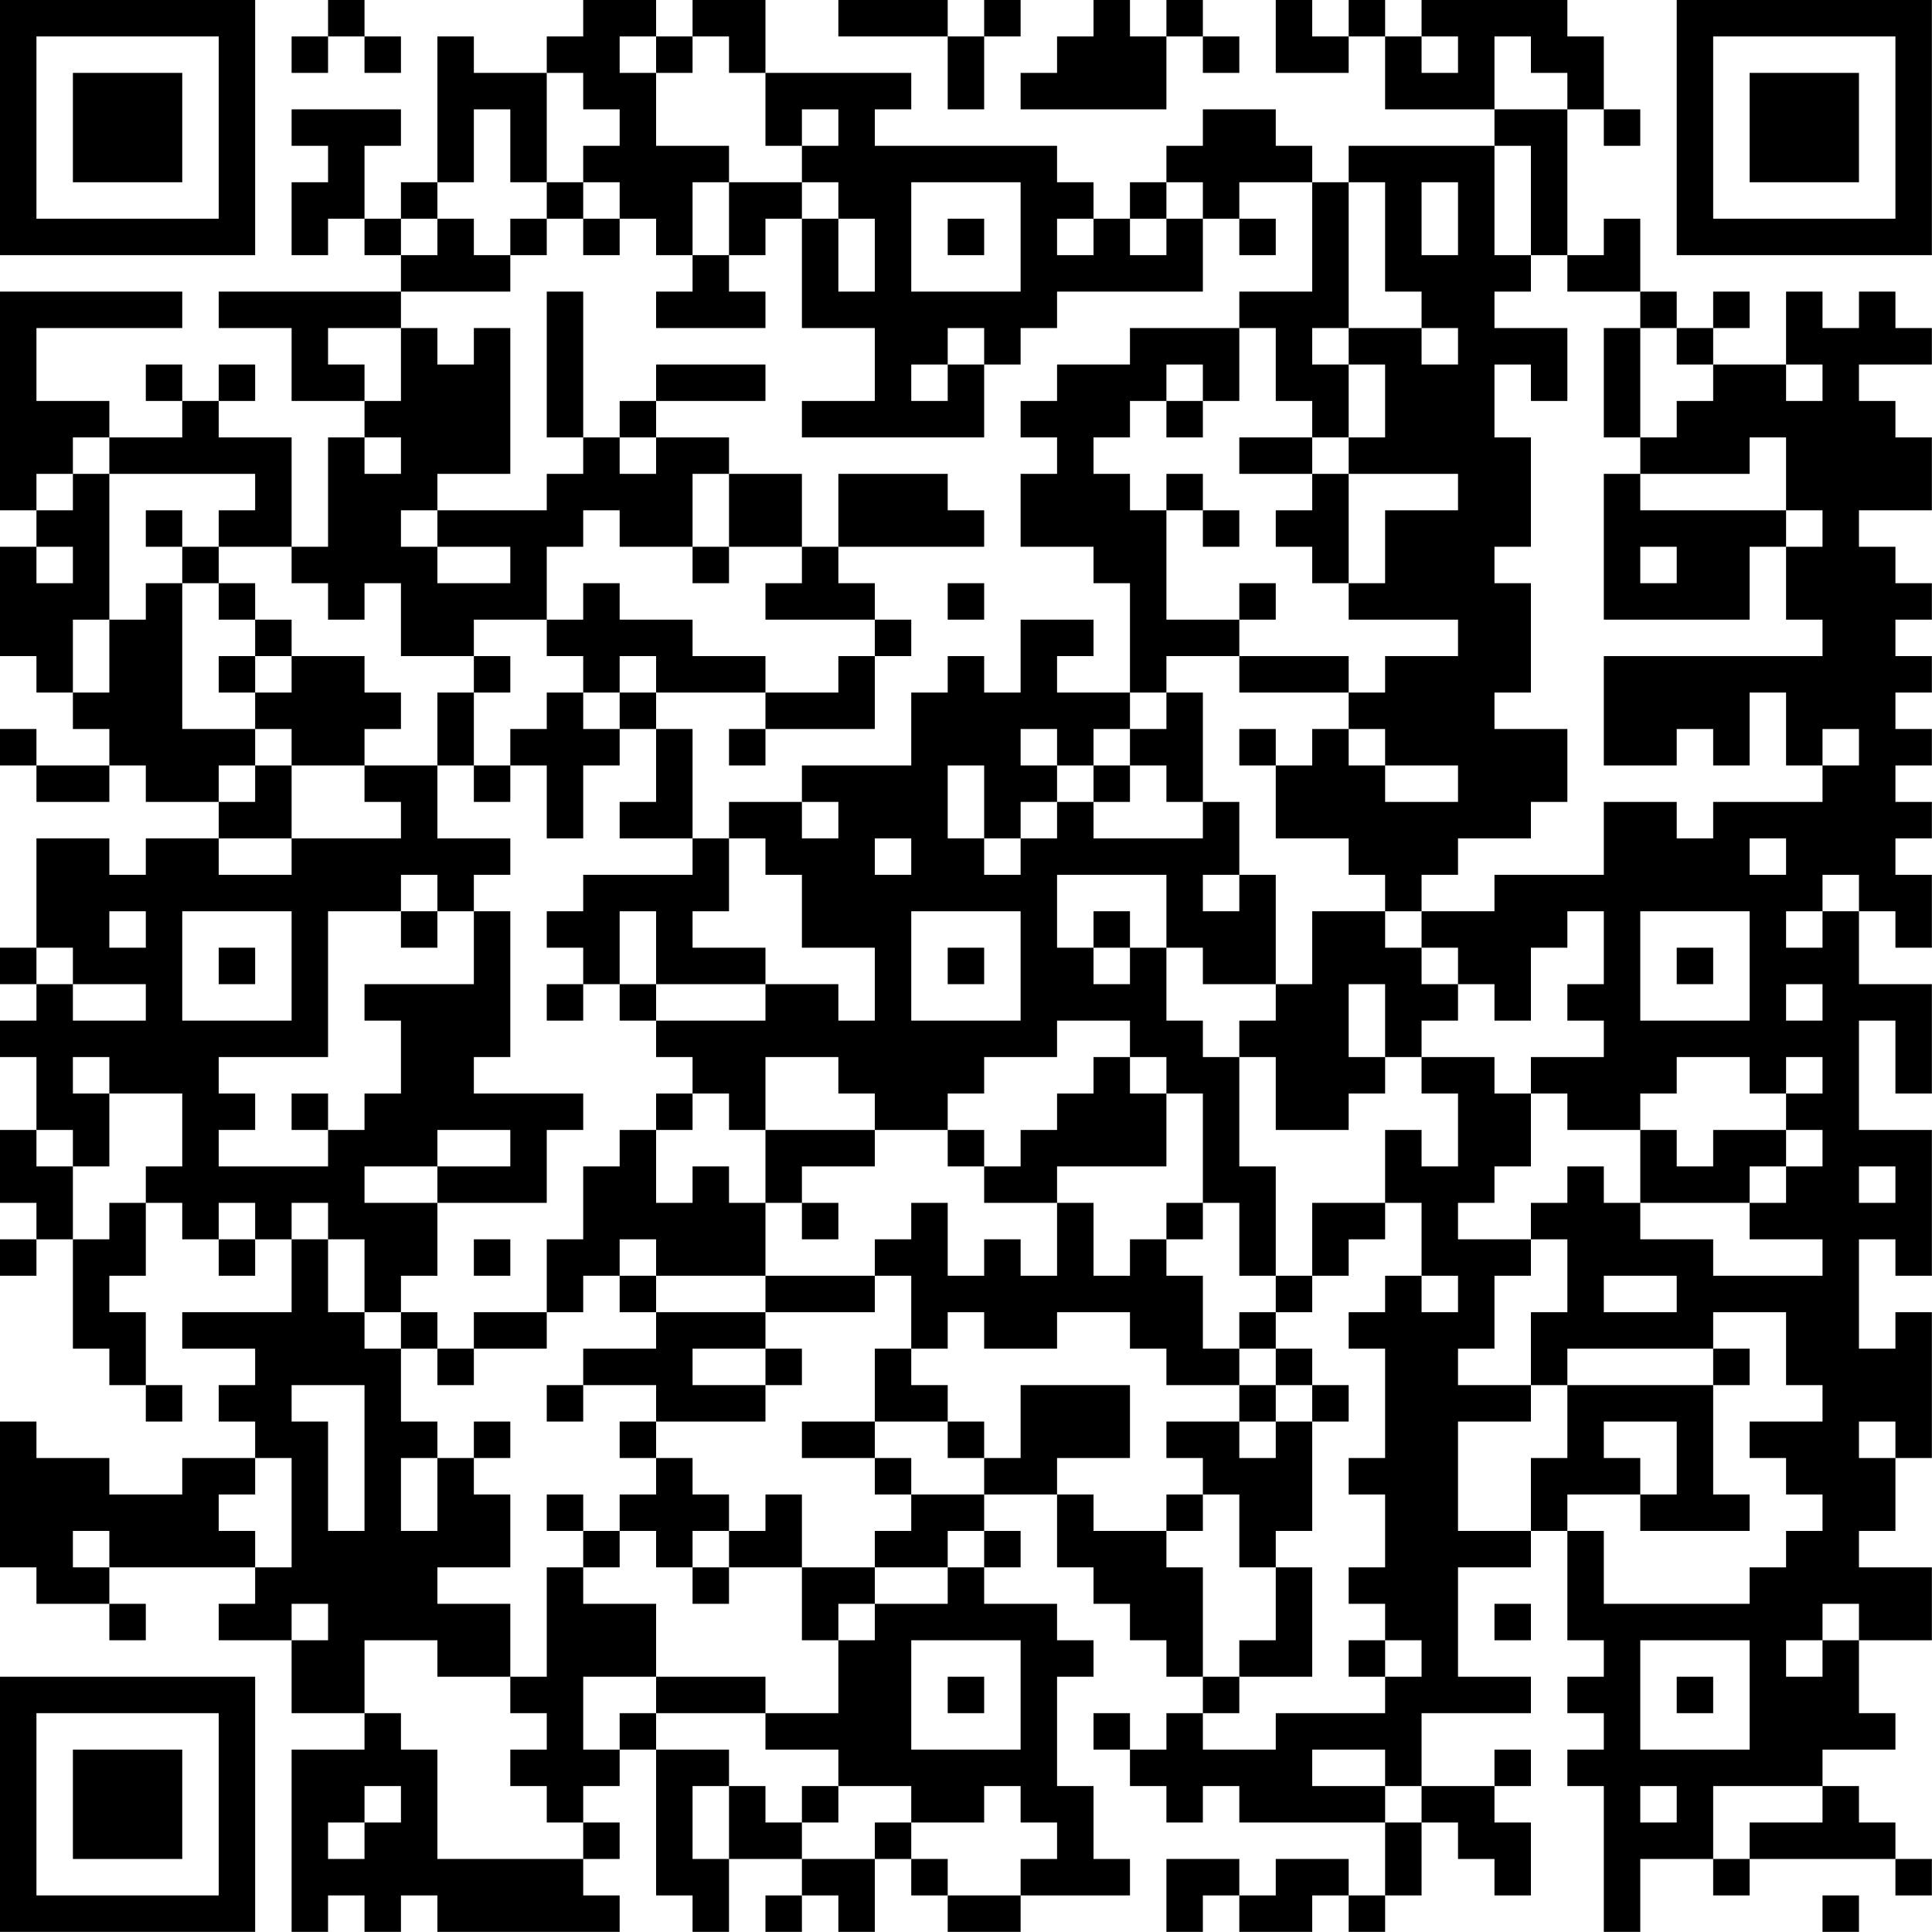 <?xml version="1.0" encoding="UTF-8"?>
<svg xmlns="http://www.w3.org/2000/svg" version="1.1" width="240" height="240" viewBox="0 0 240 240"><rect x="0" y="0" width="240" height="240" fill="#ffffff"/><g transform="scale(4.528)"><g transform="translate(0,0)"><path fill-rule="evenodd" d="M9 0L9 1L8 1L8 2L9 2L9 1L10 1L10 2L11 2L11 1L10 1L10 0ZM16 0L16 1L15 1L15 2L13 2L13 1L12 1L12 5L11 5L11 6L10 6L10 4L11 4L11 3L8 3L8 4L9 4L9 5L8 5L8 7L9 7L9 6L10 6L10 7L11 7L11 8L6 8L6 9L8 9L8 11L10 11L10 12L9 12L9 15L8 15L8 12L6 12L6 11L7 11L7 10L6 10L6 11L5 11L5 10L4 10L4 11L5 11L5 12L3 12L3 11L1 11L1 9L5 9L5 8L0 8L0 14L1 14L1 15L0 15L0 18L1 18L1 19L2 19L2 20L3 20L3 21L1 21L1 20L0 20L0 21L1 21L1 22L3 22L3 21L4 21L4 22L6 22L6 23L4 23L4 24L3 24L3 23L1 23L1 26L0 26L0 27L1 27L1 28L0 28L0 29L1 29L1 31L0 31L0 33L1 33L1 34L0 34L0 35L1 35L1 34L2 34L2 37L3 37L3 38L4 38L4 39L5 39L5 38L4 38L4 36L3 36L3 35L4 35L4 33L5 33L5 34L6 34L6 35L7 35L7 34L8 34L8 36L5 36L5 37L7 37L7 38L6 38L6 39L7 39L7 40L5 40L5 41L3 41L3 40L1 40L1 39L0 39L0 43L1 43L1 44L3 44L3 45L4 45L4 44L3 44L3 43L7 43L7 44L6 44L6 45L8 45L8 47L10 47L10 48L8 48L8 53L9 53L9 52L10 52L10 53L11 53L11 52L12 52L12 53L17 53L17 52L16 52L16 51L17 51L17 50L16 50L16 49L17 49L17 48L18 48L18 52L19 52L19 53L20 53L20 51L22 51L22 52L21 52L21 53L22 53L22 52L23 52L23 53L24 53L24 51L25 51L25 52L26 52L26 53L28 53L28 52L31 52L31 51L30 51L30 49L29 49L29 46L30 46L30 45L29 45L29 44L27 44L27 43L28 43L28 42L27 42L27 41L29 41L29 43L30 43L30 44L31 44L31 45L32 45L32 46L33 46L33 47L32 47L32 48L31 48L31 47L30 47L30 48L31 48L31 49L32 49L32 50L33 50L33 49L34 49L34 50L38 50L38 52L37 52L37 51L35 51L35 52L34 52L34 51L32 51L32 53L33 53L33 52L34 52L34 53L36 53L36 52L37 52L37 53L38 53L38 52L39 52L39 50L40 50L40 51L41 51L41 52L42 52L42 50L41 50L41 49L42 49L42 48L41 48L41 49L39 49L39 47L42 47L42 46L40 46L40 43L42 43L42 42L43 42L43 45L44 45L44 46L43 46L43 47L44 47L44 48L43 48L43 49L44 49L44 53L45 53L45 51L47 51L47 52L48 52L48 51L52 51L52 52L53 52L53 51L52 51L52 50L51 50L51 49L50 49L50 48L52 48L52 47L51 47L51 45L53 45L53 43L51 43L51 42L52 42L52 40L53 40L53 36L52 36L52 37L51 37L51 34L52 34L52 35L53 35L53 31L51 31L51 28L52 28L52 30L53 30L53 27L51 27L51 25L52 25L52 26L53 26L53 24L52 24L52 23L53 23L53 22L52 22L52 21L53 21L53 20L52 20L52 19L53 19L53 18L52 18L52 17L53 17L53 16L52 16L52 15L51 15L51 14L53 14L53 12L52 12L52 11L51 11L51 10L53 10L53 9L52 9L52 8L51 8L51 9L50 9L50 8L49 8L49 10L47 10L47 9L48 9L48 8L47 8L47 9L46 9L46 8L45 8L45 6L44 6L44 7L43 7L43 3L44 3L44 4L45 4L45 3L44 3L44 1L43 1L43 0L39 0L39 1L38 1L38 0L37 0L37 1L36 1L36 0L35 0L35 2L37 2L37 1L38 1L38 3L41 3L41 4L37 4L37 5L36 5L36 4L35 4L35 3L33 3L33 4L32 4L32 5L31 5L31 6L30 6L30 5L29 5L29 4L24 4L24 3L25 3L25 2L21 2L21 0L19 0L19 1L18 1L18 0ZM23 0L23 1L26 1L26 3L27 3L27 1L28 1L28 0L27 0L27 1L26 1L26 0ZM30 0L30 1L29 1L29 2L28 2L28 3L32 3L32 1L33 1L33 2L34 2L34 1L33 1L33 0L32 0L32 1L31 1L31 0ZM17 1L17 2L18 2L18 4L20 4L20 5L19 5L19 7L18 7L18 6L17 6L17 5L16 5L16 4L17 4L17 3L16 3L16 2L15 2L15 5L14 5L14 3L13 3L13 5L12 5L12 6L11 6L11 7L12 7L12 6L13 6L13 7L14 7L14 8L11 8L11 9L9 9L9 10L10 10L10 11L11 11L11 9L12 9L12 10L13 10L13 9L14 9L14 13L12 13L12 14L11 14L11 15L12 15L12 16L14 16L14 15L12 15L12 14L15 14L15 13L16 13L16 12L17 12L17 13L18 13L18 12L20 12L20 13L19 13L19 15L17 15L17 14L16 14L16 15L15 15L15 17L13 17L13 18L11 18L11 16L10 16L10 17L9 17L9 16L8 16L8 15L6 15L6 14L7 14L7 13L3 13L3 12L2 12L2 13L1 13L1 14L2 14L2 13L3 13L3 17L2 17L2 19L3 19L3 17L4 17L4 16L5 16L5 20L7 20L7 21L6 21L6 22L7 22L7 21L8 21L8 23L6 23L6 24L8 24L8 23L11 23L11 22L10 22L10 21L12 21L12 23L14 23L14 24L13 24L13 25L12 25L12 24L11 24L11 25L9 25L9 29L6 29L6 30L7 30L7 31L6 31L6 32L9 32L9 31L10 31L10 30L11 30L11 28L10 28L10 27L13 27L13 25L14 25L14 29L13 29L13 30L16 30L16 31L15 31L15 33L12 33L12 32L14 32L14 31L12 31L12 32L10 32L10 33L12 33L12 35L11 35L11 36L10 36L10 34L9 34L9 33L8 33L8 34L9 34L9 36L10 36L10 37L11 37L11 39L12 39L12 40L11 40L11 42L12 42L12 40L13 40L13 41L14 41L14 43L12 43L12 44L14 44L14 46L12 46L12 45L10 45L10 47L11 47L11 48L12 48L12 51L16 51L16 50L15 50L15 49L14 49L14 48L15 48L15 47L14 47L14 46L15 46L15 43L16 43L16 44L18 44L18 46L16 46L16 48L17 48L17 47L18 47L18 48L20 48L20 49L19 49L19 51L20 51L20 49L21 49L21 50L22 50L22 51L24 51L24 50L25 50L25 51L26 51L26 52L28 52L28 51L29 51L29 50L28 50L28 49L27 49L27 50L25 50L25 49L23 49L23 48L21 48L21 47L23 47L23 45L24 45L24 44L26 44L26 43L27 43L27 42L26 42L26 43L24 43L24 42L25 42L25 41L27 41L27 40L28 40L28 38L31 38L31 40L29 40L29 41L30 41L30 42L32 42L32 43L33 43L33 46L34 46L34 47L33 47L33 48L35 48L35 47L38 47L38 46L39 46L39 45L38 45L38 44L37 44L37 43L38 43L38 41L37 41L37 40L38 40L38 37L37 37L37 36L38 36L38 35L39 35L39 36L40 36L40 35L39 35L39 33L38 33L38 31L39 31L39 32L40 32L40 30L39 30L39 29L41 29L41 30L42 30L42 32L41 32L41 33L40 33L40 34L42 34L42 35L41 35L41 37L40 37L40 38L42 38L42 39L40 39L40 42L42 42L42 40L43 40L43 38L47 38L47 41L48 41L48 42L45 42L45 41L46 41L46 39L44 39L44 40L45 40L45 41L43 41L43 42L44 42L44 44L48 44L48 43L49 43L49 42L50 42L50 41L49 41L49 40L48 40L48 39L50 39L50 38L49 38L49 36L47 36L47 37L43 37L43 38L42 38L42 36L43 36L43 34L42 34L42 33L43 33L43 32L44 32L44 33L45 33L45 34L47 34L47 35L50 35L50 34L48 34L48 33L49 33L49 32L50 32L50 31L49 31L49 30L50 30L50 29L49 29L49 30L48 30L48 29L46 29L46 30L45 30L45 31L43 31L43 30L42 30L42 29L44 29L44 28L43 28L43 27L44 27L44 25L43 25L43 26L42 26L42 28L41 28L41 27L40 27L40 26L39 26L39 25L41 25L41 24L44 24L44 22L46 22L46 23L47 23L47 22L50 22L50 21L51 21L51 20L50 20L50 21L49 21L49 19L48 19L48 21L47 21L47 20L46 20L46 21L44 21L44 18L50 18L50 17L49 17L49 15L50 15L50 14L49 14L49 12L48 12L48 13L45 13L45 12L46 12L46 11L47 11L47 10L46 10L46 9L45 9L45 8L43 8L43 7L42 7L42 4L41 4L41 7L42 7L42 8L41 8L41 9L43 9L43 11L42 11L42 10L41 10L41 12L42 12L42 15L41 15L41 16L42 16L42 19L41 19L41 20L43 20L43 22L42 22L42 23L40 23L40 24L39 24L39 25L38 25L38 24L37 24L37 23L35 23L35 21L36 21L36 20L37 20L37 21L38 21L38 22L40 22L40 21L38 21L38 20L37 20L37 19L38 19L38 18L40 18L40 17L37 17L37 16L38 16L38 14L40 14L40 13L37 13L37 12L38 12L38 10L37 10L37 9L39 9L39 10L40 10L40 9L39 9L39 8L38 8L38 5L37 5L37 9L36 9L36 10L37 10L37 12L36 12L36 11L35 11L35 9L34 9L34 8L36 8L36 5L34 5L34 6L33 6L33 5L32 5L32 6L31 6L31 7L32 7L32 6L33 6L33 8L29 8L29 9L28 9L28 10L27 10L27 9L26 9L26 10L25 10L25 11L26 11L26 10L27 10L27 12L22 12L22 11L24 11L24 9L22 9L22 6L23 6L23 8L24 8L24 6L23 6L23 5L22 5L22 4L23 4L23 3L22 3L22 4L21 4L21 2L20 2L20 1L19 1L19 2L18 2L18 1ZM39 1L39 2L40 2L40 1ZM41 1L41 3L43 3L43 2L42 2L42 1ZM15 5L15 6L14 6L14 7L15 7L15 6L16 6L16 7L17 7L17 6L16 6L16 5ZM20 5L20 7L19 7L19 8L18 8L18 9L21 9L21 8L20 8L20 7L21 7L21 6L22 6L22 5ZM25 5L25 8L28 8L28 5ZM39 5L39 7L40 7L40 5ZM26 6L26 7L27 7L27 6ZM29 6L29 7L30 7L30 6ZM34 6L34 7L35 7L35 6ZM15 8L15 12L16 12L16 8ZM31 9L31 10L29 10L29 11L28 11L28 12L29 12L29 13L28 13L28 15L30 15L30 16L31 16L31 19L29 19L29 18L30 18L30 17L28 17L28 19L27 19L27 18L26 18L26 19L25 19L25 21L22 21L22 22L20 22L20 23L19 23L19 20L18 20L18 19L21 19L21 20L20 20L20 21L21 21L21 20L24 20L24 18L25 18L25 17L24 17L24 16L23 16L23 15L27 15L27 14L26 14L26 13L23 13L23 15L22 15L22 13L20 13L20 15L19 15L19 16L20 16L20 15L22 15L22 16L21 16L21 17L24 17L24 18L23 18L23 19L21 19L21 18L19 18L19 17L17 17L17 16L16 16L16 17L15 17L15 18L16 18L16 19L15 19L15 20L14 20L14 21L13 21L13 19L14 19L14 18L13 18L13 19L12 19L12 21L13 21L13 22L14 22L14 21L15 21L15 23L16 23L16 21L17 21L17 20L18 20L18 22L17 22L17 23L19 23L19 24L16 24L16 25L15 25L15 26L16 26L16 27L15 27L15 28L16 28L16 27L17 27L17 28L18 28L18 29L19 29L19 30L18 30L18 31L17 31L17 32L16 32L16 34L15 34L15 36L13 36L13 37L12 37L12 36L11 36L11 37L12 37L12 38L13 38L13 37L15 37L15 36L16 36L16 35L17 35L17 36L18 36L18 37L16 37L16 38L15 38L15 39L16 39L16 38L18 38L18 39L17 39L17 40L18 40L18 41L17 41L17 42L16 42L16 41L15 41L15 42L16 42L16 43L17 43L17 42L18 42L18 43L19 43L19 44L20 44L20 43L22 43L22 45L23 45L23 44L24 44L24 43L22 43L22 41L21 41L21 42L20 42L20 41L19 41L19 40L18 40L18 39L21 39L21 38L22 38L22 37L21 37L21 36L24 36L24 35L25 35L25 37L24 37L24 39L22 39L22 40L24 40L24 41L25 41L25 40L24 40L24 39L26 39L26 40L27 40L27 39L26 39L26 38L25 38L25 37L26 37L26 36L27 36L27 37L29 37L29 36L31 36L31 37L32 37L32 38L34 38L34 39L32 39L32 40L33 40L33 41L32 41L32 42L33 42L33 41L34 41L34 43L35 43L35 45L34 45L34 46L36 46L36 43L35 43L35 42L36 42L36 39L37 39L37 38L36 38L36 37L35 37L35 36L36 36L36 35L37 35L37 34L38 34L38 33L36 33L36 35L35 35L35 32L34 32L34 29L35 29L35 31L37 31L37 30L38 30L38 29L39 29L39 28L40 28L40 27L39 27L39 26L38 26L38 25L36 25L36 27L35 27L35 24L34 24L34 22L33 22L33 19L32 19L32 18L34 18L34 19L37 19L37 18L34 18L34 17L35 17L35 16L34 16L34 17L32 17L32 14L33 14L33 15L34 15L34 14L33 14L33 13L32 13L32 14L31 14L31 13L30 13L30 12L31 12L31 11L32 11L32 12L33 12L33 11L34 11L34 9ZM44 9L44 12L45 12L45 9ZM18 10L18 11L17 11L17 12L18 12L18 11L21 11L21 10ZM32 10L32 11L33 11L33 10ZM49 10L49 11L50 11L50 10ZM10 12L10 13L11 13L11 12ZM34 12L34 13L36 13L36 14L35 14L35 15L36 15L36 16L37 16L37 13L36 13L36 12ZM44 13L44 17L48 17L48 15L49 15L49 14L45 14L45 13ZM4 14L4 15L5 15L5 16L6 16L6 17L7 17L7 18L6 18L6 19L7 19L7 20L8 20L8 21L10 21L10 20L11 20L11 19L10 19L10 18L8 18L8 17L7 17L7 16L6 16L6 15L5 15L5 14ZM1 15L1 16L2 16L2 15ZM45 15L45 16L46 16L46 15ZM26 16L26 17L27 17L27 16ZM7 18L7 19L8 19L8 18ZM17 18L17 19L16 19L16 20L17 20L17 19L18 19L18 18ZM31 19L31 20L30 20L30 21L29 21L29 20L28 20L28 21L29 21L29 22L28 22L28 23L27 23L27 21L26 21L26 23L27 23L27 24L28 24L28 23L29 23L29 22L30 22L30 23L33 23L33 22L32 22L32 21L31 21L31 20L32 20L32 19ZM34 20L34 21L35 21L35 20ZM30 21L30 22L31 22L31 21ZM22 22L22 23L23 23L23 22ZM20 23L20 25L19 25L19 26L21 26L21 27L18 27L18 25L17 25L17 27L18 27L18 28L21 28L21 27L23 27L23 28L24 28L24 26L22 26L22 24L21 24L21 23ZM24 23L24 24L25 24L25 23ZM48 23L48 24L49 24L49 23ZM29 24L29 26L30 26L30 27L31 27L31 26L32 26L32 28L33 28L33 29L34 29L34 28L35 28L35 27L33 27L33 26L32 26L32 24ZM33 24L33 25L34 25L34 24ZM50 24L50 25L49 25L49 26L50 26L50 25L51 25L51 24ZM3 25L3 26L4 26L4 25ZM5 25L5 28L8 28L8 25ZM11 25L11 26L12 26L12 25ZM25 25L25 28L28 28L28 25ZM30 25L30 26L31 26L31 25ZM45 25L45 28L48 28L48 25ZM1 26L1 27L2 27L2 28L4 28L4 27L2 27L2 26ZM6 26L6 27L7 27L7 26ZM26 26L26 27L27 27L27 26ZM46 26L46 27L47 27L47 26ZM37 27L37 29L38 29L38 27ZM49 27L49 28L50 28L50 27ZM29 28L29 29L27 29L27 30L26 30L26 31L24 31L24 30L23 30L23 29L21 29L21 31L20 31L20 30L19 30L19 31L18 31L18 33L19 33L19 32L20 32L20 33L21 33L21 35L18 35L18 34L17 34L17 35L18 35L18 36L21 36L21 35L24 35L24 34L25 34L25 33L26 33L26 35L27 35L27 34L28 34L28 35L29 35L29 33L30 33L30 35L31 35L31 34L32 34L32 35L33 35L33 37L34 37L34 38L35 38L35 39L34 39L34 40L35 40L35 39L36 39L36 38L35 38L35 37L34 37L34 36L35 36L35 35L34 35L34 33L33 33L33 30L32 30L32 29L31 29L31 28ZM2 29L2 30L3 30L3 32L2 32L2 31L1 31L1 32L2 32L2 34L3 34L3 33L4 33L4 32L5 32L5 30L3 30L3 29ZM30 29L30 30L29 30L29 31L28 31L28 32L27 32L27 31L26 31L26 32L27 32L27 33L29 33L29 32L32 32L32 30L31 30L31 29ZM8 30L8 31L9 31L9 30ZM21 31L21 33L22 33L22 34L23 34L23 33L22 33L22 32L24 32L24 31ZM45 31L45 33L48 33L48 32L49 32L49 31L47 31L47 32L46 32L46 31ZM51 32L51 33L52 33L52 32ZM6 33L6 34L7 34L7 33ZM32 33L32 34L33 34L33 33ZM13 34L13 35L14 35L14 34ZM44 35L44 36L46 36L46 35ZM19 37L19 38L21 38L21 37ZM47 37L47 38L48 38L48 37ZM8 38L8 39L9 39L9 42L10 42L10 38ZM13 39L13 40L14 40L14 39ZM51 39L51 40L52 40L52 39ZM7 40L7 41L6 41L6 42L7 42L7 43L8 43L8 40ZM2 42L2 43L3 43L3 42ZM19 42L19 43L20 43L20 42ZM8 44L8 45L9 45L9 44ZM41 44L41 45L42 45L42 44ZM50 44L50 45L49 45L49 46L50 46L50 45L51 45L51 44ZM25 45L25 48L28 48L28 45ZM37 45L37 46L38 46L38 45ZM45 45L45 48L48 48L48 45ZM18 46L18 47L21 47L21 46ZM26 46L26 47L27 47L27 46ZM46 46L46 47L47 47L47 46ZM36 48L36 49L38 49L38 50L39 50L39 49L38 49L38 48ZM10 49L10 50L9 50L9 51L10 51L10 50L11 50L11 49ZM22 49L22 50L23 50L23 49ZM45 49L45 50L46 50L46 49ZM47 49L47 51L48 51L48 50L50 50L50 49ZM50 52L50 53L51 53L51 52ZM0 0L0 7L7 7L7 0ZM1 1L1 6L6 6L6 1ZM2 2L2 5L5 5L5 2ZM46 0L46 7L53 7L53 0ZM47 1L47 6L52 6L52 1ZM48 2L48 5L51 5L51 2ZM0 46L0 53L7 53L7 46ZM1 47L1 52L6 52L6 47ZM2 48L2 51L5 51L5 48Z" fill="#000000"/></g></g></svg>
